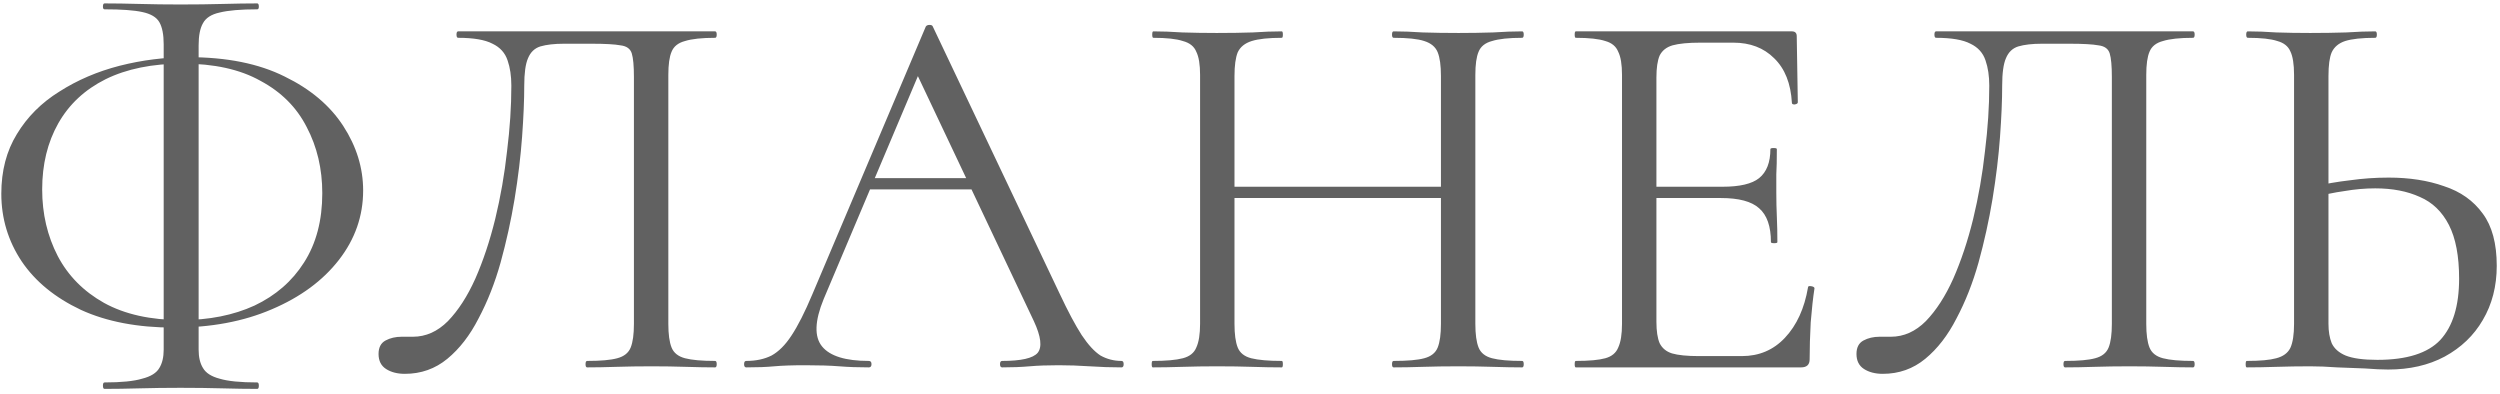<svg width="279" height="44" viewBox="0 0 279 44" fill="none" xmlns="http://www.w3.org/2000/svg">
<path d="M19.407 36.56C15.367 36.56 11.907 35.9 9.027 34.58C6.147 33.22 3.947 31.42 2.427 29.18C0.907 26.9 0.147 24.38 0.147 21.62C0.147 19.06 0.727 16.84 1.887 14.96C3.047 13.04 4.627 11.46 6.627 10.22C8.627 8.94 10.867 7.98 13.347 7.34C15.867 6.7 18.427 6.38 21.027 6.38C25.307 6.38 28.887 7.1 31.767 8.54C34.647 9.94 36.827 11.78 38.307 14.06C39.787 16.34 40.527 18.74 40.527 21.26C40.527 24.1 39.627 26.68 37.827 29C36.027 31.32 33.527 33.16 30.327 34.52C27.167 35.88 23.527 36.56 19.407 36.56ZM20.247 35.72C23.327 35.72 26.047 35.18 28.407 34.1C30.767 32.98 32.607 31.38 33.927 29.3C35.287 27.18 35.967 24.6 35.967 21.56C35.967 18.84 35.387 16.38 34.227 14.18C33.107 11.98 31.387 10.26 29.067 9.02C26.787 7.74 23.887 7.1 20.367 7.1C17.007 7.1 14.147 7.68 11.787 8.84C9.467 10 7.707 11.64 6.507 13.76C5.307 15.88 4.707 18.34 4.707 21.14C4.707 23.86 5.287 26.34 6.447 28.58C7.607 30.78 9.327 32.52 11.607 33.8C13.927 35.08 16.807 35.72 20.247 35.72ZM11.667 43.4C11.547 43.4 11.487 43.28 11.487 43.04C11.487 42.8 11.547 42.68 11.667 42.68C13.547 42.68 14.947 42.54 15.867 42.26C16.827 42.02 17.467 41.62 17.787 41.06C18.107 40.54 18.267 39.86 18.267 39.02V4.94C18.267 3.86 18.107 3.04 17.787 2.48C17.467 1.92 16.827 1.54 15.867 1.34C14.947 1.14 13.547 1.04 11.667 1.04C11.547 1.04 11.487 0.94 11.487 0.74C11.487 0.5 11.547 0.38 11.667 0.38C12.827 0.38 14.127 0.4 15.567 0.44C17.007 0.48 18.527 0.5 20.127 0.5C21.847 0.5 23.427 0.48 24.867 0.44C26.307 0.4 27.587 0.38 28.707 0.38C28.827 0.38 28.887 0.5 28.887 0.74C28.887 0.94 28.827 1.04 28.707 1.04C26.867 1.04 25.467 1.16 24.507 1.4C23.587 1.6 22.967 2 22.647 2.6C22.327 3.16 22.167 3.98 22.167 5.06V39.02C22.167 39.86 22.327 40.54 22.647 41.06C22.967 41.62 23.587 42.02 24.507 42.26C25.427 42.54 26.827 42.68 28.707 42.68C28.827 42.68 28.887 42.8 28.887 43.04C28.887 43.28 28.827 43.4 28.707 43.4C27.547 43.4 26.247 43.38 24.807 43.34C23.407 43.3 21.847 43.28 20.127 43.28C18.527 43.28 17.007 43.3 15.567 43.34C14.127 43.38 12.827 43.4 11.667 43.4ZM45.186 41.72C44.346 41.72 43.646 41.54 43.086 41.18C42.526 40.82 42.246 40.26 42.246 39.5C42.246 38.78 42.506 38.28 43.026 38C43.546 37.72 44.146 37.58 44.826 37.58C45.026 37.58 45.226 37.58 45.426 37.58C45.666 37.58 45.886 37.58 46.086 37.58C47.526 37.58 48.826 37 49.986 35.84C51.146 34.64 52.166 33.06 53.046 31.1C53.926 29.1 54.666 26.88 55.266 24.44C55.866 21.96 56.306 19.44 56.586 16.88C56.906 14.32 57.066 11.88 57.066 9.56C57.066 8.48 56.926 7.54 56.646 6.74C56.366 5.9 55.806 5.28 54.966 4.88C54.126 4.44 52.846 4.22 51.126 4.22C51.006 4.22 50.946 4.1 50.946 3.86C50.946 3.62 51.006 3.5 51.126 3.5C51.366 3.5 52.046 3.5 53.166 3.5C54.286 3.5 55.686 3.5 57.366 3.5C59.046 3.5 60.846 3.5 62.766 3.5C64.726 3.5 66.666 3.5 68.586 3.5C70.546 3.5 72.346 3.5 73.986 3.5C75.626 3.5 76.966 3.5 78.006 3.5C79.046 3.5 79.646 3.5 79.806 3.5C79.926 3.5 79.986 3.62 79.986 3.86C79.986 4.1 79.926 4.22 79.806 4.22C78.326 4.22 77.206 4.34 76.446 4.58C75.686 4.78 75.186 5.18 74.946 5.78C74.706 6.34 74.586 7.2 74.586 8.36V36.14C74.586 37.3 74.706 38.18 74.946 38.78C75.186 39.38 75.686 39.78 76.446 39.98C77.206 40.18 78.326 40.28 79.806 40.28C79.926 40.28 79.986 40.4 79.986 40.64C79.986 40.88 79.926 41 79.806 41C78.886 41 77.806 40.98 76.566 40.94C75.326 40.9 74.046 40.88 72.726 40.88C71.326 40.88 70.006 40.9 68.766 40.94C67.566 40.98 66.486 41 65.526 41C65.406 41 65.346 40.88 65.346 40.64C65.346 40.4 65.406 40.28 65.526 40.28C67.046 40.28 68.166 40.18 68.886 39.98C69.646 39.78 70.146 39.38 70.386 38.78C70.626 38.18 70.746 37.3 70.746 36.14V8.6C70.746 7.36 70.666 6.48 70.506 5.96C70.346 5.44 69.926 5.14 69.246 5.06C68.606 4.94 67.526 4.88 66.006 4.88H62.946C61.866 4.88 60.986 4.98 60.306 5.18C59.666 5.38 59.206 5.82 58.926 6.5C58.646 7.14 58.506 8.16 58.506 9.56C58.506 11.16 58.426 13.06 58.266 15.26C58.106 17.46 57.826 19.78 57.426 22.22C57.026 24.62 56.506 26.98 55.866 29.3C55.226 31.58 54.406 33.66 53.406 35.54C52.446 37.42 51.286 38.92 49.926 40.04C48.566 41.16 46.986 41.72 45.186 41.72ZM96 21.14L96.9 19.88H109.26L109.68 21.14H96ZM125.16 40.28C125.32 40.28 125.4 40.4 125.4 40.64C125.4 40.88 125.32 41 125.16 41C124 41 122.82 40.96 121.62 40.88C120.42 40.8 119.26 40.76 118.14 40.76C116.9 40.76 115.82 40.8 114.9 40.88C113.98 40.96 112.96 41 111.84 41C111.68 41 111.6 40.88 111.6 40.64C111.6 40.4 111.68 40.28 111.84 40.28C113.96 40.28 115.28 39.98 115.8 39.38C116.32 38.74 116.18 37.56 115.38 35.84L102.06 7.7L103.56 5.84L91.92 33.38C90.92 35.82 90.86 37.58 91.74 38.66C92.62 39.74 94.36 40.28 96.96 40.28C97.16 40.28 97.26 40.4 97.26 40.64C97.26 40.88 97.16 41 96.96 41C95.76 41 94.66 40.96 93.66 40.88C92.66 40.8 91.4 40.76 89.88 40.76C88.44 40.76 87.28 40.8 86.4 40.88C85.56 40.96 84.52 41 83.28 41C83.12 41 83.04 40.88 83.04 40.64C83.04 40.4 83.12 40.28 83.28 40.28C84.36 40.28 85.3 40.08 86.1 39.68C86.9 39.24 87.64 38.5 88.32 37.46C89.04 36.38 89.82 34.84 90.66 32.84L103.32 2.96C103.4 2.84 103.54 2.78 103.74 2.78C103.94 2.78 104.06 2.84 104.1 2.96L118.26 32.78C119.18 34.74 120 36.28 120.72 37.4C121.44 38.48 122.14 39.24 122.82 39.68C123.54 40.08 124.32 40.28 125.16 40.28ZM160.809 8.48C160.809 7.32 160.689 6.44 160.449 5.84C160.209 5.24 159.709 4.82 158.949 4.58C158.229 4.34 157.089 4.22 155.529 4.22C155.409 4.22 155.349 4.1 155.349 3.86C155.349 3.62 155.409 3.5 155.529 3.5C156.489 3.5 157.569 3.54 158.769 3.62C159.969 3.66 161.309 3.68 162.789 3.68C164.109 3.68 165.389 3.66 166.629 3.62C167.869 3.54 168.949 3.5 169.869 3.5C169.989 3.5 170.049 3.62 170.049 3.86C170.049 4.1 169.989 4.22 169.869 4.22C168.389 4.22 167.269 4.34 166.509 4.58C165.749 4.78 165.249 5.18 165.009 5.78C164.769 6.34 164.649 7.2 164.649 8.36V36.14C164.649 37.3 164.769 38.18 165.009 38.78C165.249 39.38 165.749 39.78 166.509 39.98C167.269 40.18 168.389 40.28 169.869 40.28C169.989 40.28 170.049 40.4 170.049 40.64C170.049 40.88 169.989 41 169.869 41C168.949 41 167.869 40.98 166.629 40.94C165.389 40.9 164.109 40.88 162.789 40.88C161.309 40.88 159.969 40.9 158.769 40.94C157.569 40.98 156.489 41 155.529 41C155.409 41 155.349 40.88 155.349 40.64C155.349 40.4 155.409 40.28 155.529 40.28C157.089 40.28 158.229 40.18 158.949 39.98C159.709 39.78 160.209 39.38 160.449 38.78C160.689 38.18 160.809 37.3 160.809 36.14V8.48ZM135.669 22.1V20.84H162.489V22.1H135.669ZM133.929 36.14V8.36C133.929 7.2 133.789 6.34 133.509 5.78C133.269 5.18 132.769 4.78 132.009 4.58C131.289 4.34 130.189 4.22 128.709 4.22C128.629 4.22 128.589 4.1 128.589 3.86C128.589 3.62 128.629 3.5 128.709 3.5C129.669 3.5 130.749 3.54 131.949 3.62C133.189 3.66 134.469 3.68 135.789 3.68C137.269 3.68 138.609 3.66 139.809 3.62C141.009 3.54 142.089 3.5 143.049 3.5C143.129 3.5 143.169 3.62 143.169 3.86C143.169 4.1 143.129 4.22 143.049 4.22C141.569 4.22 140.449 4.34 139.689 4.58C138.929 4.82 138.409 5.24 138.129 5.84C137.889 6.44 137.769 7.32 137.769 8.48V36.14C137.769 37.3 137.889 38.18 138.129 38.78C138.369 39.38 138.869 39.78 139.629 39.98C140.429 40.18 141.569 40.28 143.049 40.28C143.129 40.28 143.169 40.4 143.169 40.64C143.169 40.88 143.129 41 143.049 41C142.049 41 140.949 40.98 139.749 40.94C138.589 40.9 137.269 40.88 135.789 40.88C134.469 40.88 133.189 40.9 131.949 40.94C130.709 40.98 129.609 41 128.649 41C128.569 41 128.529 40.88 128.529 40.64C128.529 40.4 128.569 40.28 128.649 40.28C130.129 40.28 131.249 40.18 132.009 39.98C132.769 39.78 133.269 39.38 133.509 38.78C133.789 38.18 133.929 37.3 133.929 36.14ZM200.996 41H175.856C175.776 41 175.736 40.88 175.736 40.64C175.736 40.4 175.776 40.28 175.856 40.28C177.336 40.28 178.436 40.18 179.156 39.98C179.876 39.78 180.356 39.38 180.596 38.78C180.876 38.18 181.016 37.3 181.016 36.14V8.36C181.016 7.2 180.876 6.34 180.596 5.78C180.356 5.18 179.876 4.78 179.156 4.58C178.436 4.34 177.336 4.22 175.856 4.22C175.776 4.22 175.736 4.1 175.736 3.86C175.736 3.62 175.776 3.5 175.856 3.5H199.976C200.336 3.5 200.516 3.68 200.516 4.04L200.636 11.42C200.636 11.54 200.516 11.62 200.276 11.66C200.076 11.66 199.976 11.6 199.976 11.48C199.856 9.32 199.196 7.66 197.996 6.5C196.836 5.34 195.316 4.76 193.436 4.76H189.776C188.416 4.76 187.376 4.86 186.656 5.06C185.976 5.26 185.496 5.64 185.216 6.2C184.976 6.76 184.856 7.58 184.856 8.66V35.9C184.856 36.94 184.976 37.74 185.216 38.3C185.496 38.86 185.956 39.24 186.596 39.44C187.276 39.64 188.276 39.74 189.596 39.74H194.396C196.316 39.74 197.916 39.06 199.196 37.7C200.516 36.3 201.376 34.42 201.776 32.06C201.776 31.94 201.896 31.9 202.136 31.94C202.376 31.98 202.496 32.06 202.496 32.18C202.336 33.22 202.196 34.48 202.076 35.96C201.996 37.44 201.956 38.82 201.956 40.1C201.956 40.7 201.636 41 200.996 41ZM197.636 27.02C197.636 25.26 197.196 24 196.316 23.24C195.476 22.48 194.056 22.1 192.056 22.1H183.056V20.84H192.236C194.156 20.84 195.516 20.52 196.316 19.88C197.156 19.2 197.576 18.12 197.576 16.64C197.576 16.56 197.696 16.52 197.936 16.52C198.176 16.52 198.296 16.56 198.296 16.64C198.296 17.84 198.276 18.78 198.236 19.46C198.236 20.1 198.236 20.78 198.236 21.5C198.236 22.42 198.256 23.32 198.296 24.2C198.336 25.08 198.356 26.02 198.356 27.02C198.356 27.1 198.236 27.14 197.996 27.14C197.756 27.14 197.636 27.1 197.636 27.02ZM210.123 41.72C209.283 41.72 208.583 41.54 208.023 41.18C207.463 40.82 207.183 40.26 207.183 39.5C207.183 38.78 207.443 38.28 207.963 38C208.483 37.72 209.083 37.58 209.763 37.58C209.963 37.58 210.163 37.58 210.363 37.58C210.603 37.58 210.823 37.58 211.023 37.58C212.463 37.58 213.763 37 214.923 35.84C216.083 34.64 217.103 33.06 217.983 31.1C218.863 29.1 219.603 26.88 220.203 24.44C220.803 21.96 221.243 19.44 221.523 16.88C221.843 14.32 222.003 11.88 222.003 9.56C222.003 8.48 221.863 7.54 221.583 6.74C221.303 5.9 220.743 5.28 219.903 4.88C219.063 4.44 217.783 4.22 216.063 4.22C215.943 4.22 215.883 4.1 215.883 3.86C215.883 3.62 215.943 3.5 216.063 3.5C216.303 3.5 216.983 3.5 218.103 3.5C219.223 3.5 220.623 3.5 222.303 3.5C223.983 3.5 225.783 3.5 227.703 3.5C229.663 3.5 231.603 3.5 233.523 3.5C235.483 3.5 237.283 3.5 238.923 3.5C240.563 3.5 241.903 3.5 242.943 3.5C243.983 3.5 244.583 3.5 244.743 3.5C244.863 3.5 244.923 3.62 244.923 3.86C244.923 4.1 244.863 4.22 244.743 4.22C243.263 4.22 242.143 4.34 241.383 4.58C240.623 4.78 240.123 5.18 239.883 5.78C239.643 6.34 239.523 7.2 239.523 8.36V36.14C239.523 37.3 239.643 38.18 239.883 38.78C240.123 39.38 240.623 39.78 241.383 39.98C242.143 40.18 243.263 40.28 244.743 40.28C244.863 40.28 244.923 40.4 244.923 40.64C244.923 40.88 244.863 41 244.743 41C243.823 41 242.743 40.98 241.503 40.94C240.263 40.9 238.983 40.88 237.663 40.88C236.263 40.88 234.943 40.9 233.703 40.94C232.503 40.98 231.423 41 230.463 41C230.343 41 230.283 40.88 230.283 40.64C230.283 40.4 230.343 40.28 230.463 40.28C231.983 40.28 233.103 40.18 233.823 39.98C234.583 39.78 235.083 39.38 235.323 38.78C235.563 38.18 235.683 37.3 235.683 36.14V8.6C235.683 7.36 235.603 6.48 235.443 5.96C235.283 5.44 234.863 5.14 234.183 5.06C233.543 4.94 232.463 4.88 230.943 4.88H227.883C226.803 4.88 225.923 4.98 225.243 5.18C224.603 5.38 224.143 5.82 223.863 6.5C223.583 7.14 223.443 8.16 223.443 9.56C223.443 11.16 223.363 13.06 223.203 15.26C223.043 17.46 222.763 19.78 222.363 22.22C221.963 24.62 221.443 26.98 220.803 29.3C220.163 31.58 219.343 33.66 218.343 35.54C217.383 37.42 216.223 38.92 214.863 40.04C213.503 41.16 211.923 41.72 210.123 41.72ZM266.517 41.24C265.837 41.24 264.977 41.2 263.937 41.12C262.937 41.08 261.897 41.04 260.817 41C259.737 40.92 258.737 40.88 257.817 40.88C256.537 40.88 255.277 40.9 254.037 40.94C252.837 40.98 251.737 41 250.737 41C250.657 41 250.617 40.88 250.617 40.64C250.617 40.4 250.657 40.28 250.737 40.28C252.217 40.28 253.317 40.18 254.037 39.98C254.797 39.78 255.317 39.4 255.597 38.84C255.877 38.24 256.017 37.34 256.017 36.14V8.36C256.017 7.16 255.877 6.28 255.597 5.72C255.357 5.16 254.877 4.78 254.157 4.58C253.437 4.34 252.337 4.22 250.857 4.22C250.737 4.22 250.677 4.1 250.677 3.86C250.677 3.62 250.737 3.5 250.857 3.5C251.817 3.5 252.877 3.54 254.037 3.62C255.197 3.66 256.457 3.68 257.817 3.68C259.257 3.68 260.597 3.66 261.837 3.62C263.077 3.54 264.157 3.5 265.077 3.5C265.197 3.5 265.257 3.62 265.257 3.86C265.257 4.1 265.197 4.22 265.077 4.22C263.597 4.22 262.477 4.34 261.717 4.58C260.997 4.82 260.497 5.24 260.217 5.84C259.977 6.4 259.857 7.28 259.857 8.48V36.14C259.857 36.98 259.977 37.7 260.217 38.3C260.497 38.9 261.017 39.36 261.777 39.68C262.577 40 263.757 40.16 265.317 40.16C268.597 40.16 270.937 39.42 272.337 37.94C273.737 36.42 274.437 34.14 274.437 31.1C274.437 28.58 274.057 26.58 273.297 25.1C272.537 23.62 271.457 22.58 270.057 21.98C268.657 21.34 266.997 21.02 265.077 21.02C263.957 21.02 262.817 21.12 261.657 21.32C260.497 21.48 259.357 21.72 258.237 22.04L258.117 20.84C259.477 20.52 260.857 20.28 262.257 20.12C263.657 19.92 265.097 19.82 266.577 19.82C268.897 19.82 270.957 20.14 272.757 20.78C274.597 21.38 276.037 22.4 277.077 23.84C278.117 25.24 278.637 27.18 278.637 29.66C278.637 31.94 278.117 33.96 277.077 35.72C276.077 37.44 274.657 38.8 272.817 39.8C271.017 40.76 268.917 41.24 266.517 41.24Z" fill="#616161"/>
</svg>
